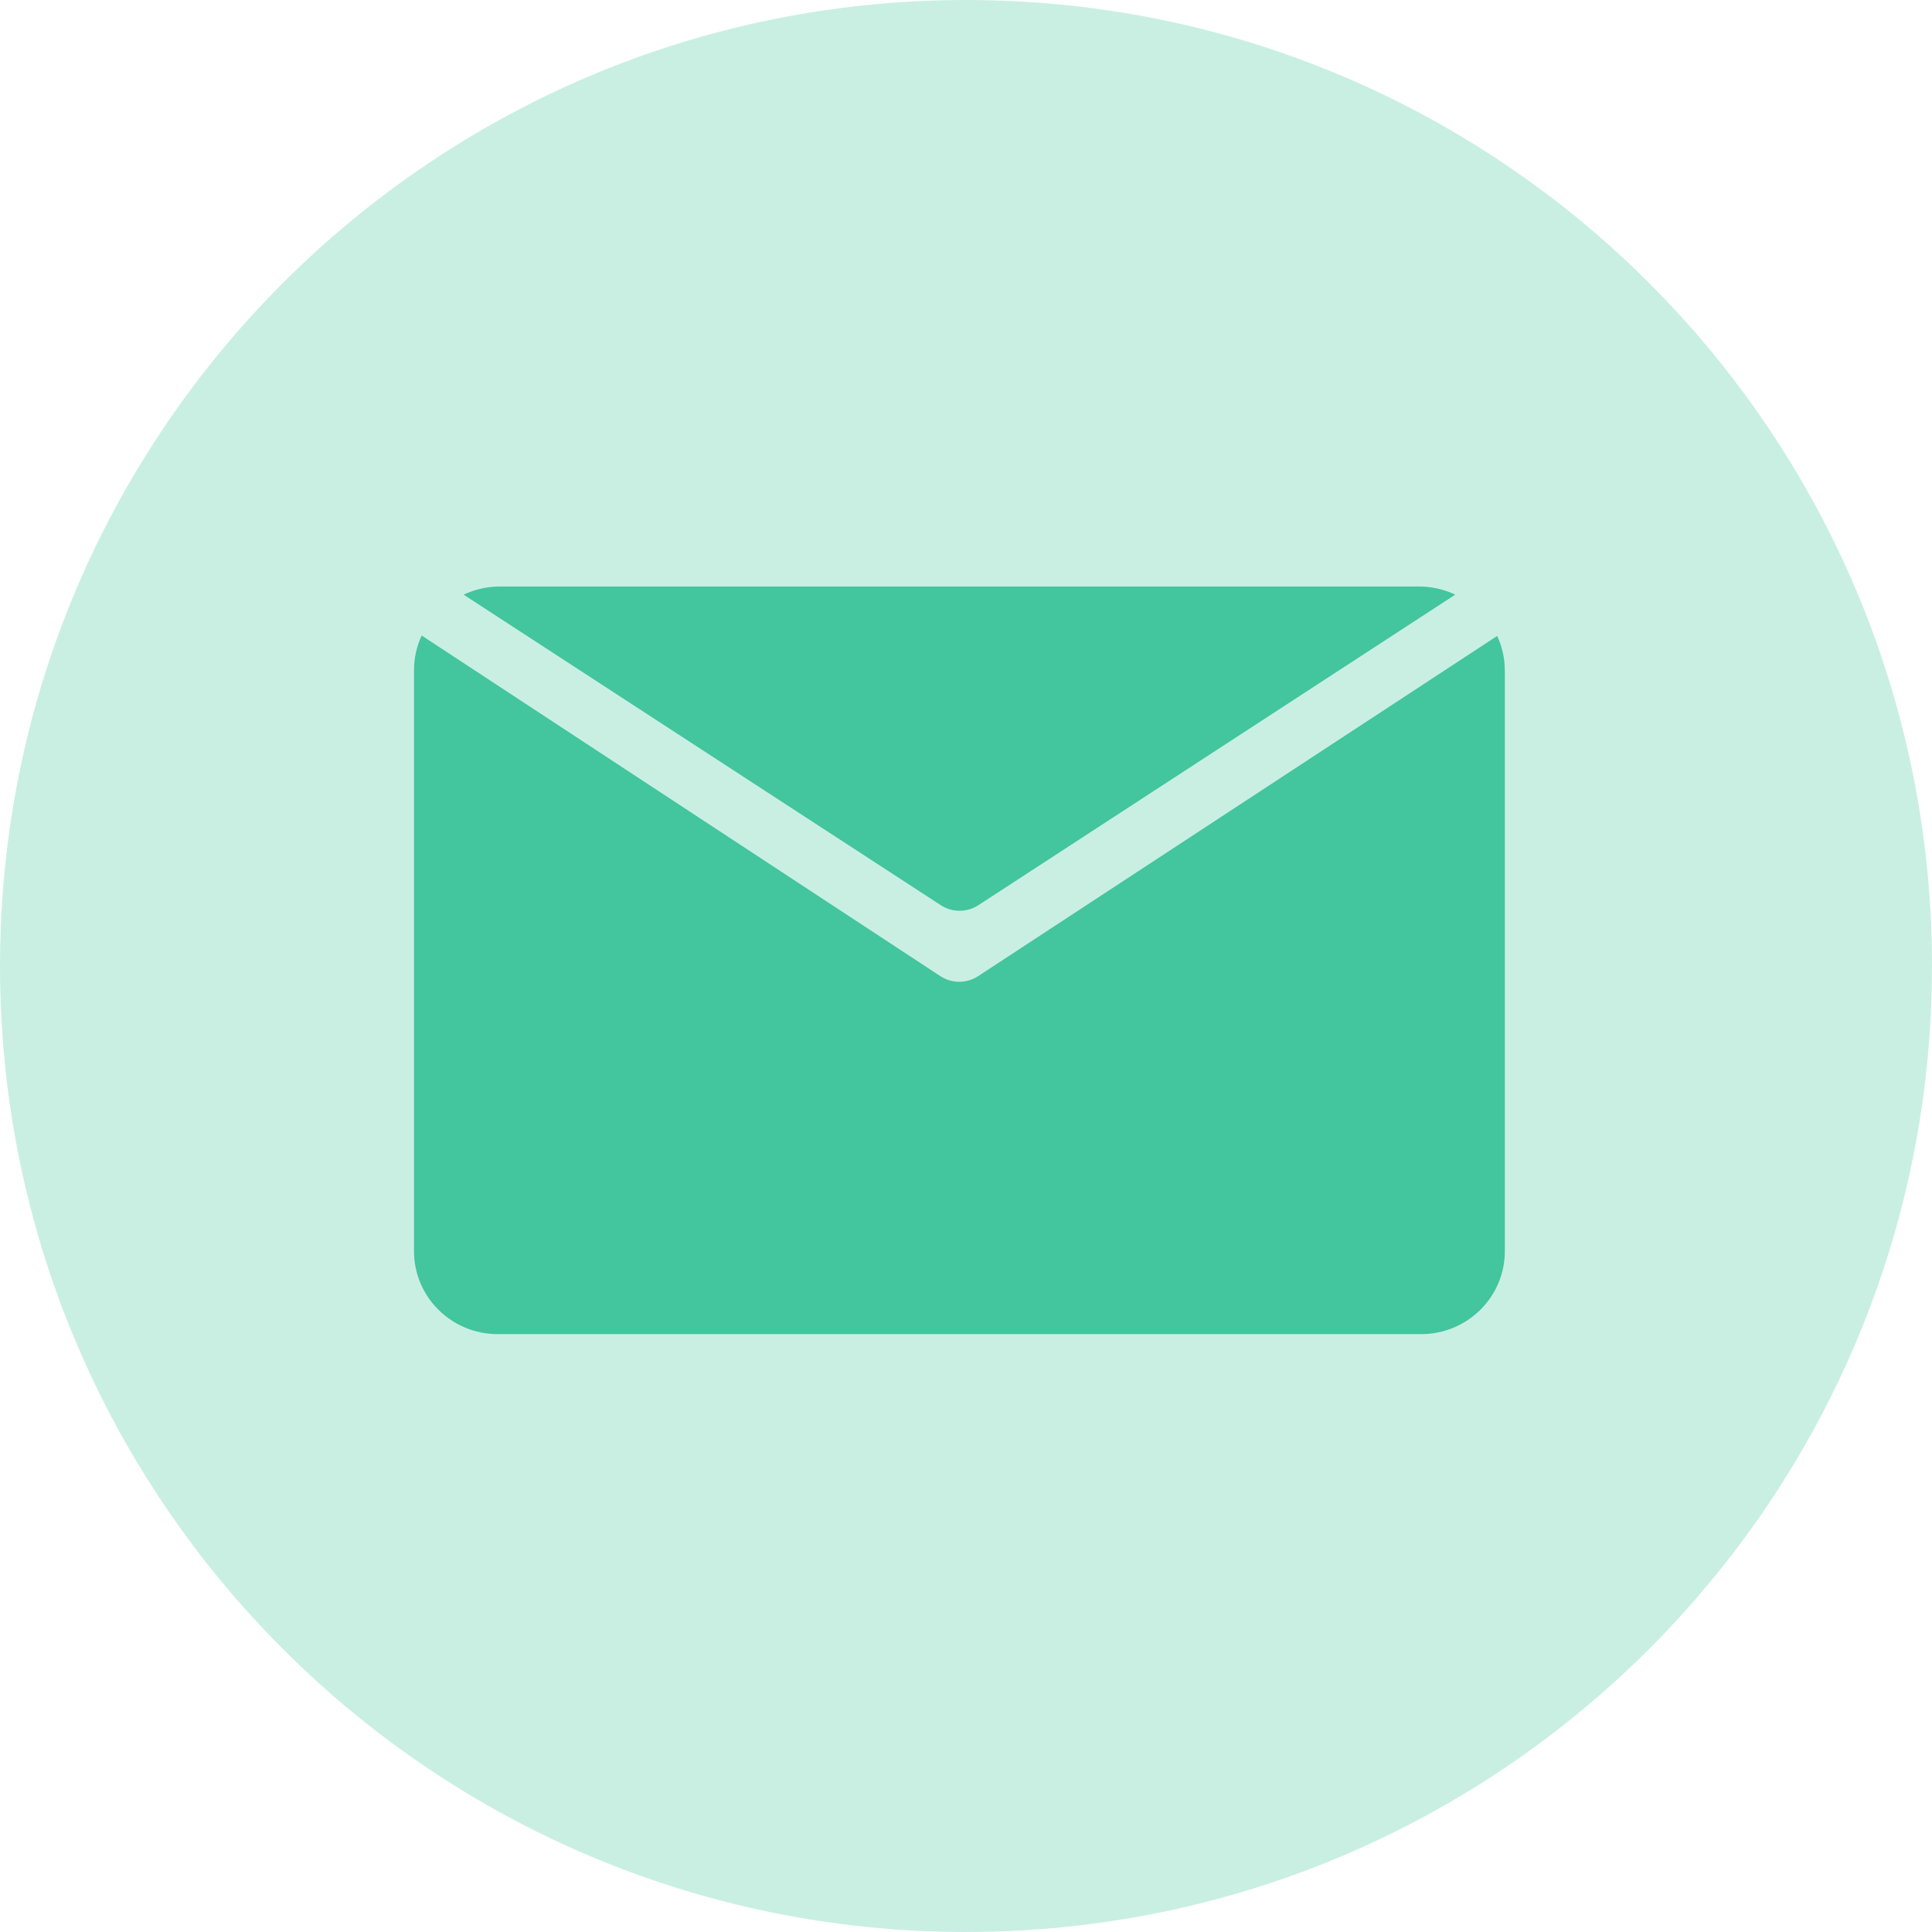 <svg width="112" height="112" xmlns="http://www.w3.org/2000/svg"><defs><clipPath id="a"><path d="M1000 0v600H0V0h1000z"/></clipPath><clipPath id="b"><path d="M56 0c30.928 0 56 25.072 56 56s-25.072 56-56 56S0 86.928 0 56 25.072 0 56 0z"/></clipPath><clipPath id="c"><path d="M.445 0l30.067 19.745a2 2 0 002.194 0L62.792.024c.293.628.444 1.312.445 2.004V35.69c0 2.656-2.173 4.809-4.854 4.809H4.854C2.174 40.5 0 38.347 0 35.691V2.004A4.771 4.771 0 01.445 0z"/></clipPath><clipPath id="d"><path d="M55.394 0a4.93 4.93 0 012.095.472L29.845 18.474a2 2 0 01-2.182 0L0 .472A4.93 4.93 0 012.095 0z"/></clipPath></defs><g clip-path="url(#a)" transform="translate(-505 -252)"><g clip-path="url(#b)" transform="translate(505 252)"><path fill="#C9EFE3" d="M0 0h112v112H0V0z"/></g><g clip-path="url(#c)" transform="translate(529 288.842)"><path fill="#43C59E" d="M0 0h63.237v40.5H0V0z"/></g><g clip-path="url(#d)" transform="translate(531.874 286)"><path fill="#43C59E" d="M0 0h57.489v18.798H0V0z"/></g></g></svg>